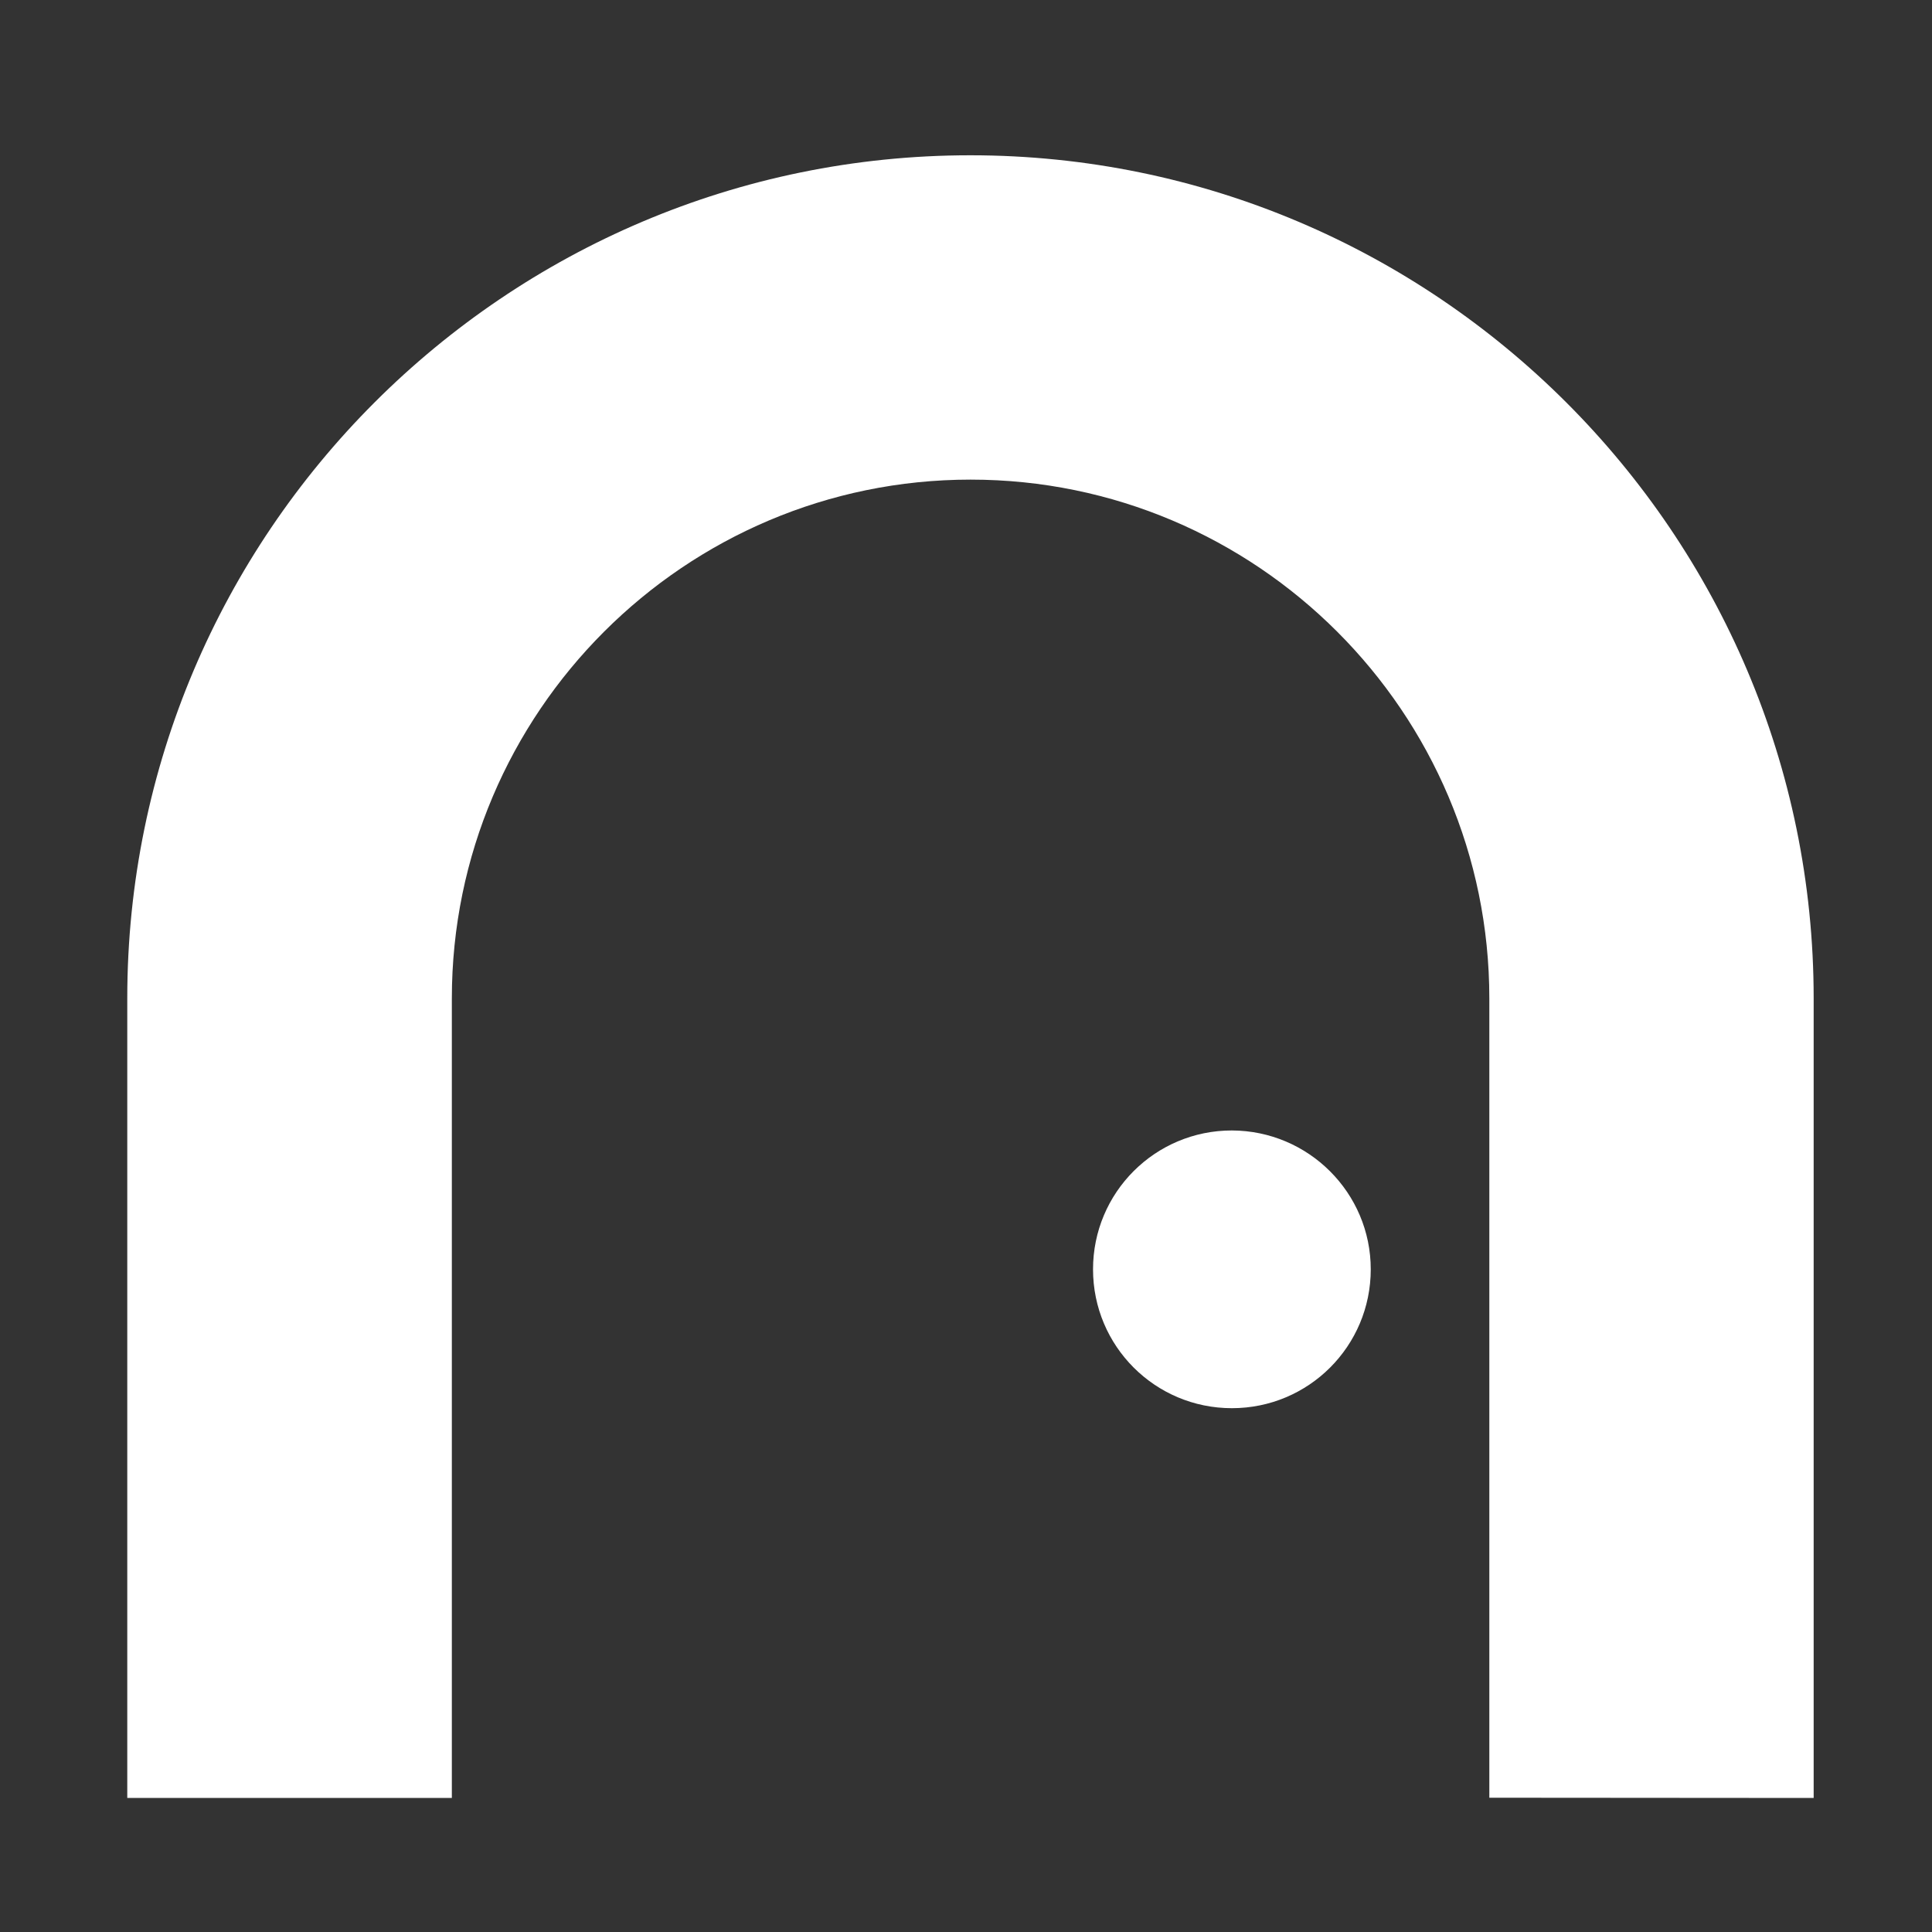 <?xml version="1.0" encoding="utf-8"?>
<!-- Generator: Adobe Illustrator 24.0.1, SVG Export Plug-In . SVG Version: 6.00 Build 0)  -->
<svg version="1.1" id="Layer_1" xmlns="http://www.w3.org/2000/svg" xmlns:xlink="http://www.w3.org/1999/xlink" x="0px" y="0px"
	 width="800px" height="800px" viewBox="0 0 800 800" style="enable-background:new 0 0 800 800;" xml:space="preserve">
<rect x="0" y="0" width="800" height="800" fill="#333333" stroke="none"/>
<style type="text/css">
	.st0{fill:#FFFFFF;}
</style>
<g>
	<path class="st0" d="M616.7,744.4v-331c0-118.5-96.4-214.8-214.8-214.8S187.1,295,187.1,413.4v331.1H52.7V413.4
		c0-192.5,156.6-349.1,349.1-349.1S751,220.9,751,413.4v331.1L616.7,744.4L616.7,744.4z"/>
	<path class="st0" d="M567.6,525.6c0,31.8-25.7,57.5-57.5,57.5s-57.5-25.7-57.5-57.5s25.7-57.5,57.5-57.5
		C541.8,468.2,567.6,493.9,567.6,525.6"/>
</g>
</svg>
